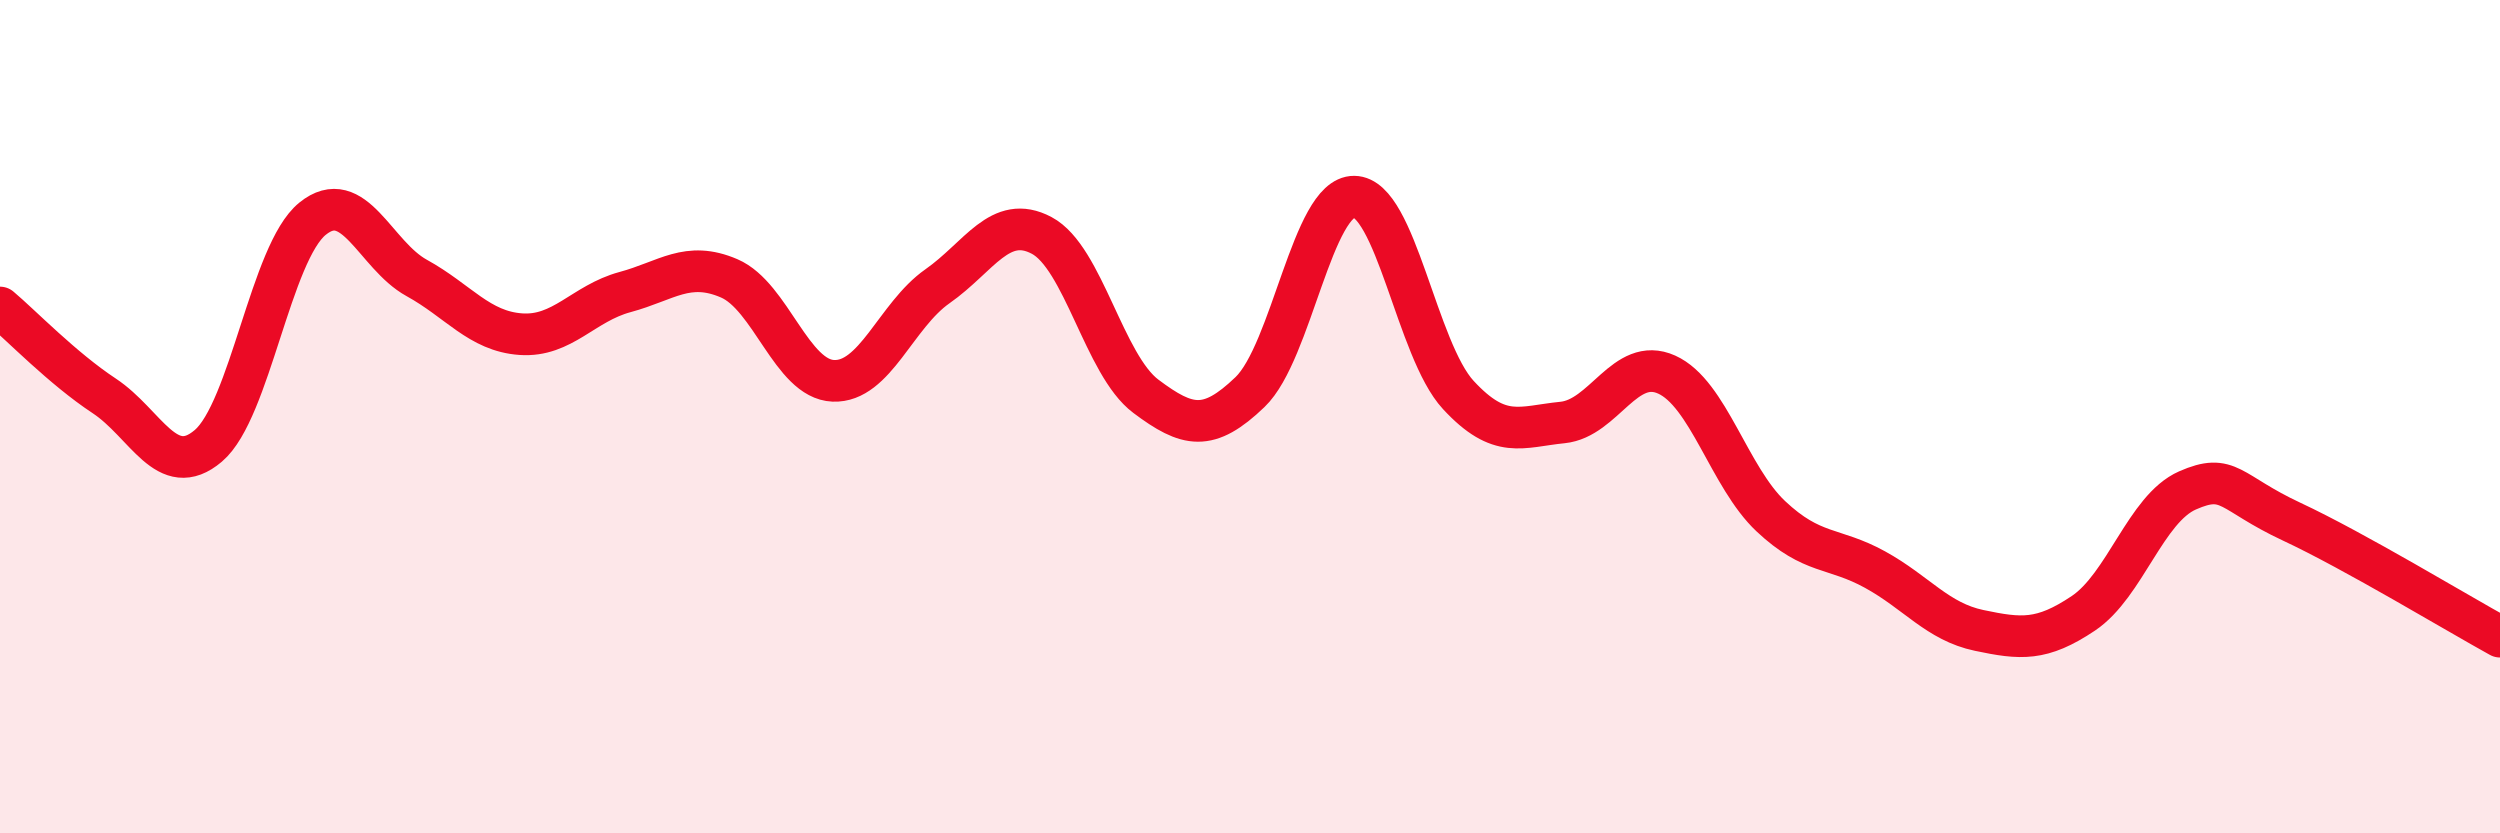
    <svg width="60" height="20" viewBox="0 0 60 20" xmlns="http://www.w3.org/2000/svg">
      <path
        d="M 0,7.38 C 0.5,7.8 1.5,8.84 2.5,9.5 C 3.5,10.16 4,11.55 5,10.7 C 6,9.85 6.5,6.06 7.5,5.25 C 8.5,4.44 9,6.12 10,6.67 C 11,7.22 11.5,7.95 12.5,8.02 C 13.5,8.09 14,7.28 15,7.01 C 16,6.74 16.5,6.25 17.5,6.68 C 18.5,7.11 19,9.1 20,9.14 C 21,9.18 21.5,7.57 22.5,6.87 C 23.5,6.17 24,5.12 25,5.65 C 26,6.18 26.5,8.76 27.5,9.51 C 28.5,10.26 29,10.37 30,9.41 C 31,8.45 31.5,4.71 32.5,4.72 C 33.5,4.73 34,8.4 35,9.48 C 36,10.56 36.5,10.24 37.5,10.14 C 38.5,10.04 39,8.54 40,8.99 C 41,9.44 41.5,11.45 42.5,12.39 C 43.5,13.33 44,13.12 45,13.67 C 46,14.22 46.5,14.92 47.5,15.13 C 48.5,15.34 49,15.39 50,14.72 C 51,14.05 51.5,12.21 52.5,11.77 C 53.5,11.33 53.5,11.82 55,12.52 C 56.5,13.22 59,14.73 60,15.28L60 20L0 20Z"
        fill="#EB0A25"
        opacity="0.1"
        stroke-linecap="round"
        stroke-linejoin="round"
      />
      <path
        d="M 0,7.38 C 0.5,7.8 1.5,8.84 2.5,9.5 C 3.5,10.16 4,11.55 5,10.7 C 6,9.85 6.5,6.06 7.5,5.25 C 8.5,4.44 9,6.12 10,6.67 C 11,7.22 11.5,7.95 12.5,8.02 C 13.5,8.09 14,7.28 15,7.01 C 16,6.74 16.5,6.25 17.5,6.68 C 18.5,7.11 19,9.1 20,9.14 C 21,9.18 21.5,7.57 22.5,6.87 C 23.5,6.17 24,5.12 25,5.65 C 26,6.18 26.5,8.76 27.5,9.51 C 28.5,10.26 29,10.37 30,9.41 C 31,8.45 31.5,4.71 32.5,4.72 C 33.5,4.73 34,8.4 35,9.48 C 36,10.56 36.5,10.24 37.5,10.14 C 38.5,10.04 39,8.54 40,8.99 C 41,9.44 41.5,11.45 42.5,12.39 C 43.5,13.33 44,13.12 45,13.67 C 46,14.22 46.5,14.92 47.5,15.13 C 48.5,15.34 49,15.39 50,14.72 C 51,14.05 51.5,12.21 52.5,11.77 C 53.5,11.33 53.5,11.82 55,12.52 C 56.5,13.22 59,14.73 60,15.28"
        stroke="#EB0A25"
        stroke-width="1"
        fill="none"
        stroke-linecap="round"
        stroke-linejoin="round"
      />
    </svg>
  